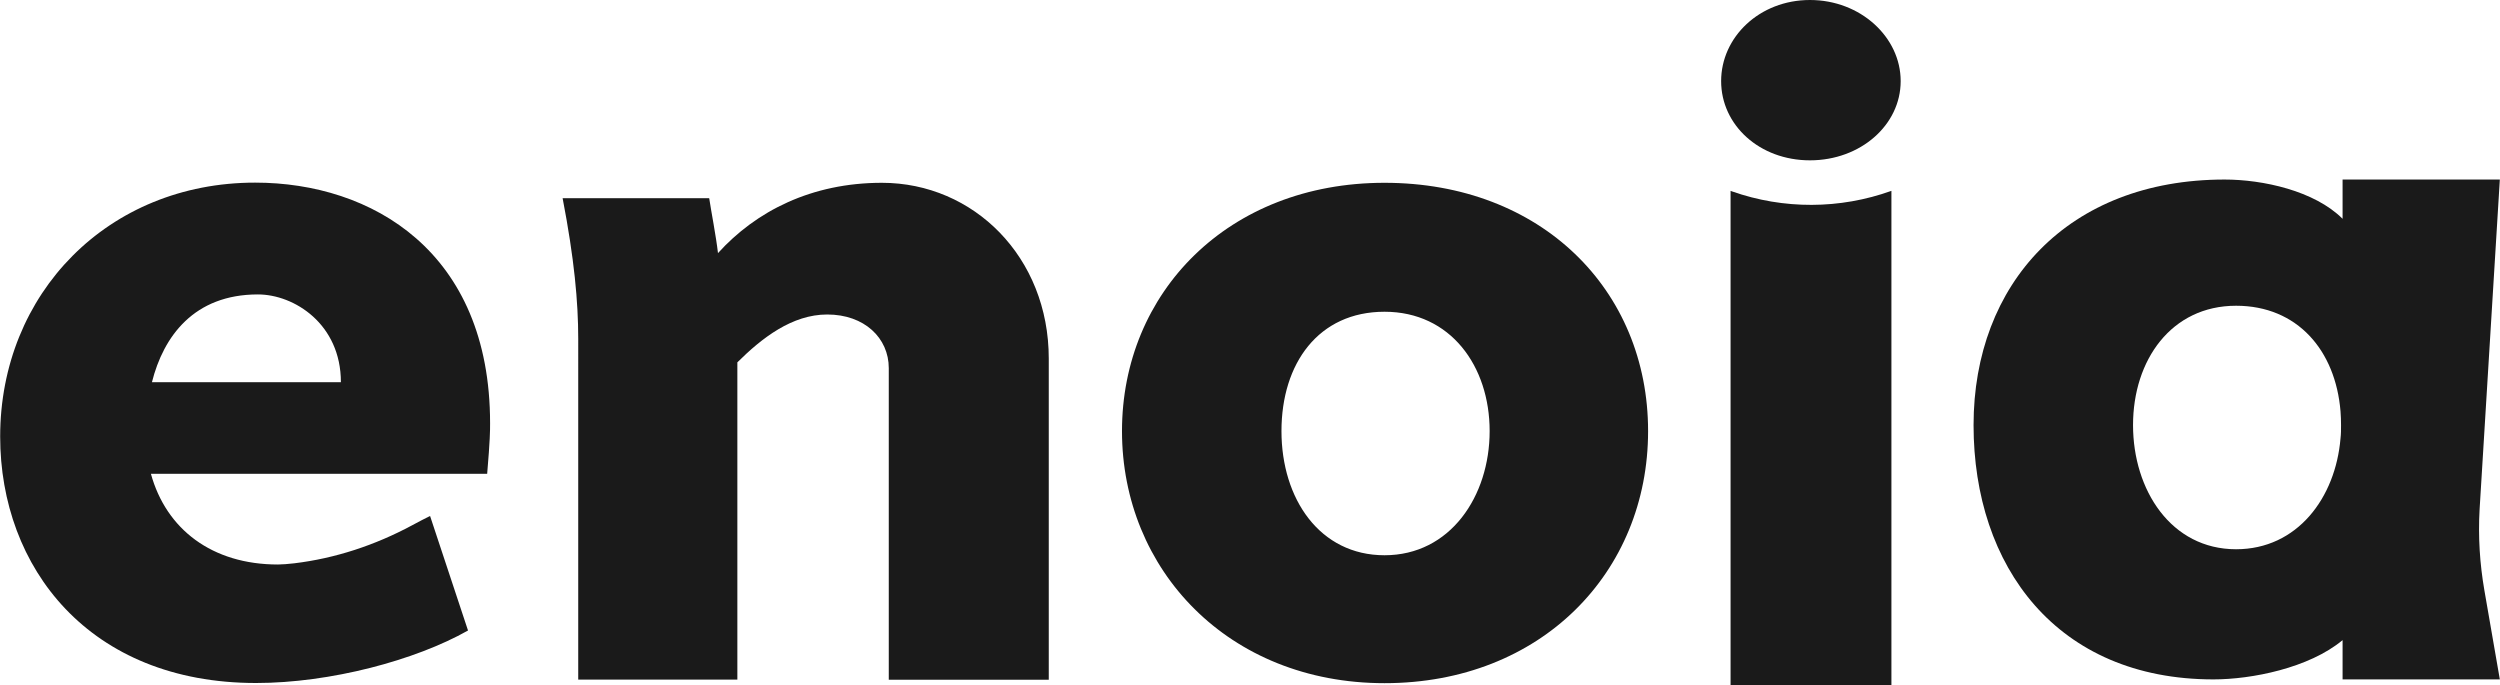 <svg xmlns="http://www.w3.org/2000/svg" id="Calque_1" viewBox="0 0 145.79 39.95"><defs><style>.cls-1{fill:#1a1a1a;}</style></defs><path class="cls-1" d="M27.29,36.77c-3.06,1.73-8.02,3.06-12.36,3.06-9.74,0-14.92-6.74-14.92-14.37,0-8.35,6.29-14.81,14.87-14.81,6.79,0,13.7,4.01,13.7,14.03,0,.45,0,.95-.17,2.95H8.8c.89,3.23,3.56,5.29,7.41,5.29,.25,0,.58-.03,.95-.07,2.4-.29,4.72-1.06,6.86-2.21,.41-.22,.79-.42,1.06-.55l2.21,6.67ZM8.85,22.29h11.03c0-3.4-2.73-5.12-4.84-5.12-3.73,0-5.51,2.45-6.18,5.12Z"></path><path class="cls-1" d="M41.36,11.57c.11,.74,.4,2.22,.51,3.19,2.22-2.45,5.46-4.1,9.56-4.1,5.35,0,9.73,4.33,9.73,10.25v18.73h-9.33V21.47c0-1.76-1.42-3.13-3.59-3.13-2.05,0-3.81,1.37-5.24,2.79v18.5h-9.28V19.76c0-2.16-.23-4.67-.91-8.2h8.54Z"></path><path class="cls-1" d="M80.74,10.66c9.13,0,15.37,6.24,15.37,14.48s-6.24,14.7-15.37,14.7-15.31-6.63-15.31-14.7,6.18-14.48,15.31-14.48Zm0,21.72c3.84,0,6.13-3.45,6.13-7.24s-2.28-6.96-6.13-6.96-6.01,3.01-6.01,6.96,2.23,7.24,6.01,7.24Z"></path><path class="cls-1" d="M105.55,0c2.95,0,5.29,2.17,5.29,4.73s-2.34,4.62-5.29,4.62-5.18-2.06-5.18-4.62,2.23-4.73,5.18-4.73Zm-4.63,39.95V11.13l.08,.03c3.01,1.06,6.29,1.05,9.3-.03h0s0,28.82,0,28.82h-9.38Z"></path><path class="cls-1" d="M136.61,10.47v2.29c-1.64-1.64-4.66-2.29-6.88-2.29-9.13,0-14.64,6.08-14.64,14.32s4.85,14.83,13.99,14.83c2.22,0,5.57-.66,7.53-2.29v2.29h9.17l-.9-5.19c-.27-1.56-.37-3.14-.28-4.72l1.18-19.24h-9.17Zm-6.21,21.56c-3.79,0-6.01-3.45-6.01-7.24s2.23-6.96,6.01-6.96c3.58,0,5.8,2.61,6.09,6.16,.02,.26,.03,.53,.03,.8s0,.52-.03,.77c-.29,3.47-2.52,6.47-6.09,6.47Z"></path></svg>